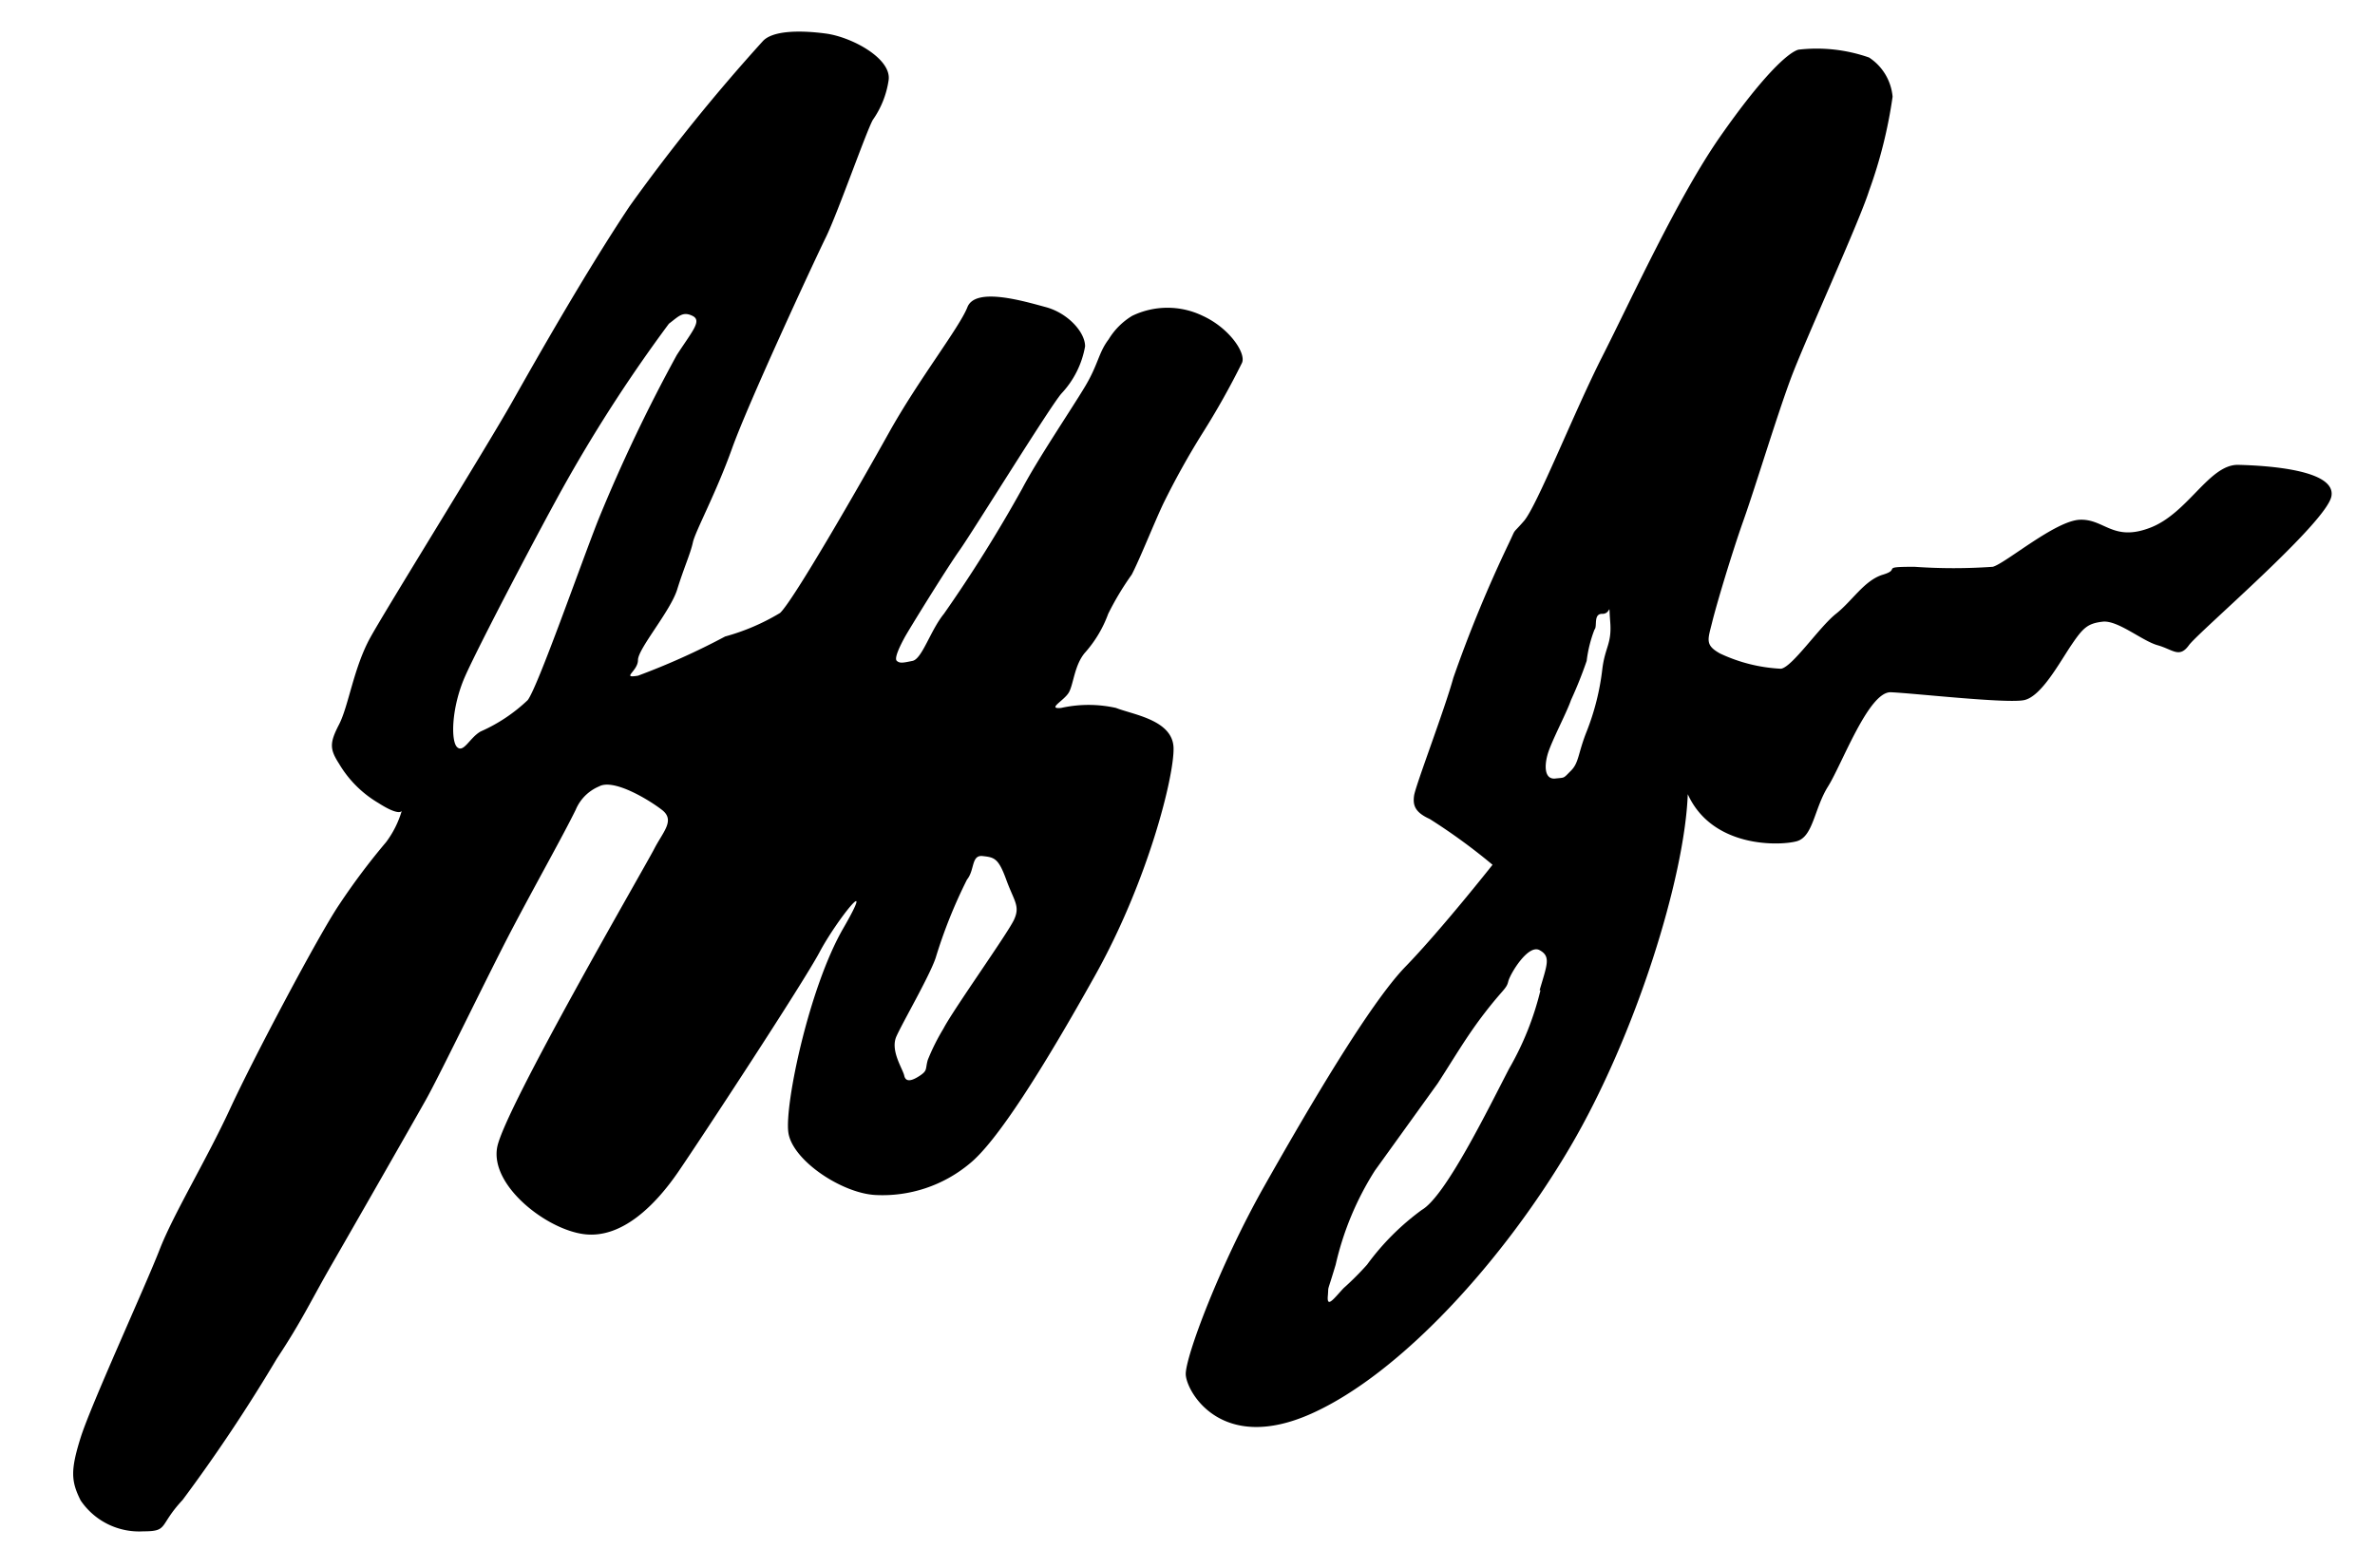 <svg xmlns="http://www.w3.org/2000/svg" viewBox="0 0 109 72"><defs><style>.cls-1{fill-rule:evenodd;}</style></defs><title>jeff-signature</title><g id="Layer_1" data-name="Layer 1"><path class="cls-1" d="M102.7,21.34c-1.32,0-2.28,2.21-4,2.88s-2.11-.4-3.24-.36-3.41,2-4,2.16a25.67,25.67,0,0,1-3.6,0c-1.63,0-.58.1-1.44.36s-1.4,1.2-2.16,1.8-2,2.44-2.52,2.52A7.36,7.36,0,0,1,78.94,30c-.7-.39-.56-.63-.36-1.44s.89-3.13,1.44-4.68,1.51-4.73,2.16-6.48,3.13-7.16,3.6-8.64a21.53,21.53,0,0,0,1.08-4.32,2.4,2.4,0,0,0-1.08-1.8,7.27,7.27,0,0,0-3.24-.36c-.48.13-1.66,1.22-3.6,4s-4.1,7.52-5.4,10.08-3,6.87-3.6,7.56-.31.23-.72,1.08a60.65,60.65,0,0,0-2.52,6.12c-.39,1.43-1.73,4.93-1.8,5.4s.06.78.72,1.08A27.12,27.12,0,0,1,68.5,39.7s-2.37,3-4,4.68-4.44,6.47-6.48,10.08-3.63,7.86-3.6,8.64,1.62,3.65,5.76,1.8,8.86-7.1,11.88-12.24,5.26-12.39,5.4-16.2c1.13,2.49,4.24,2.37,5,2.16s.8-1.5,1.44-2.52,1.86-4.36,2.88-4.32,5.33.53,6.12.36,1.62-1.72,2.16-2.52.75-1,1.44-1.08,1.81.88,2.52,1.08,1,.61,1.44,0S106.78,24,107,22.78,104,21.37,102.7,21.34Zm-32,24.12a13.57,13.57,0,0,1-1.44,3.6c-1,1.93-2.92,5.85-4,6.48a11.49,11.49,0,0,0-2.52,2.52,13.7,13.7,0,0,1-1.08,1.08c-.43.46-.77.94-.72.36s-.07,0,.36-1.44a13.74,13.74,0,0,1,1.8-4.32l2.88-4c.76-1.17,1.32-2.15,2.16-3.24s1-1.1,1.08-1.44.91-1.73,1.44-1.44S71,44.29,70.66,45.46ZM73.54,30.7a11.36,11.36,0,0,1-.72,2.88c-.4,1-.35,1.43-.72,1.8s-.26.31-.72.36-.52-.49-.36-1.08.88-1.93,1.08-2.52a19.29,19.29,0,0,0,.72-1.8,5.91,5.91,0,0,1,.36-1.44c.14-.14-.07-.73.36-.72s.28-.66.36.36S73.67,29.68,73.54,30.7Z"/><path class="cls-1" d="M51.22,32.5a5.78,5.78,0,0,0-2.52,0c-.68.06.15-.34.36-.72s.25-1.23.72-1.8a5.53,5.53,0,0,0,1.08-1.8,13.14,13.14,0,0,1,1.08-1.8c.36-.69,1-2.3,1.44-3.24a36.32,36.32,0,0,1,1.8-3.24A35.93,35.93,0,0,0,57,16.66c.2-.43-.56-1.59-1.8-2.16a3.72,3.72,0,0,0-3.24,0,3.19,3.19,0,0,0-1.08,1.08c-.47.62-.47,1.14-1.08,2.16s-2.17,3.33-2.88,4.68a64.87,64.87,0,0,1-3.6,5.76c-.62.76-1,2.07-1.44,2.16s-.58.12-.72,0,.17-.73.36-1.08,1.93-3.17,2.52-4,4.21-6.69,4.68-7.2a4.23,4.23,0,0,0,1.08-2.16c0-.66-.8-1.53-1.8-1.8s-3.23-.94-3.6,0-2.24,3.32-3.6,5.76-4.4,7.73-5,8.28a10,10,0,0,1-2.52,1.08,32.68,32.68,0,0,1-4,1.8c-.8.13,0-.2,0-.72s1.49-2.24,1.8-3.24.61-1.65.72-2.16,1.06-2.25,1.8-4.32S37.36,12,37.9,10.9,39.77,6,40.06,5.5a4.22,4.22,0,0,0,.72-1.8c.17-1-1.68-2-2.88-2.16S35.44,1.4,35,1.9A84.91,84.91,0,0,0,28.9,9.46c-2,3-4.22,6.91-5.4,9S17.77,27.87,17,29.26s-1,3.15-1.44,4-.43,1.13,0,1.8a5.11,5.11,0,0,0,1.8,1.8c1,.64,1.08.36,1.08.36a4.53,4.53,0,0,1-.72,1.44,31,31,0,0,0-2.16,2.88c-.92,1.36-3.91,7-5,9.36s-2.6,4.83-3.24,6.48S4.17,64.5,3.7,66s-.44,2,0,2.88A3.24,3.24,0,0,0,6.58,70.3c1.17,0,.69-.25,1.8-1.44a75,75,0,0,0,4.32-6.48c1.16-1.75,1.57-2.67,2.52-4.32s3.64-6.35,4.32-7.56,2.91-5.85,4-7.92,2.29-4.2,2.88-5.4a2,2,0,0,1,1.08-1.08c.66-.36,2.26.6,2.88,1.08s.05,1-.36,1.8-6.86,11.92-7.2,13.68,2.26,3.79,4,4,3.28-1.36,4.32-2.88,5.71-8.63,6.48-10.08,2.65-3.8,1.08-1.08-2.69,8.08-2.52,9.36,2.45,2.8,4,2.88a6.24,6.24,0,0,0,4.32-1.44c1.24-1,3.32-4.27,5.76-8.64s3.63-9.15,3.6-10.44S52,32.81,51.22,32.5ZM27.46,23.86c-.81,2.05-2.77,7.66-3.24,8.28a7.54,7.54,0,0,1-2.16,1.44c-.5.28-.78,1-1.08.72s-.26-1.83.36-3.24,3.55-7,4.68-9a69,69,0,0,1,4.68-7.2c.44-.33.63-.58,1.08-.36s0,.69-.72,1.8A74.05,74.05,0,0,0,27.46,23.86ZM46.54,42.22c-.29.63-2.77,4.1-3.24,5a9.85,9.85,0,0,0-.72,1.44c-.12.42,0,.48-.36.72s-.65.32-.72,0-.65-1.15-.36-1.8,1.52-2.77,1.8-3.6a22.82,22.82,0,0,1,1.44-3.6c.36-.44.19-1.14.72-1.08s.72.09,1.08,1.08S46.83,41.59,46.54,42.22Z"/></g></svg>